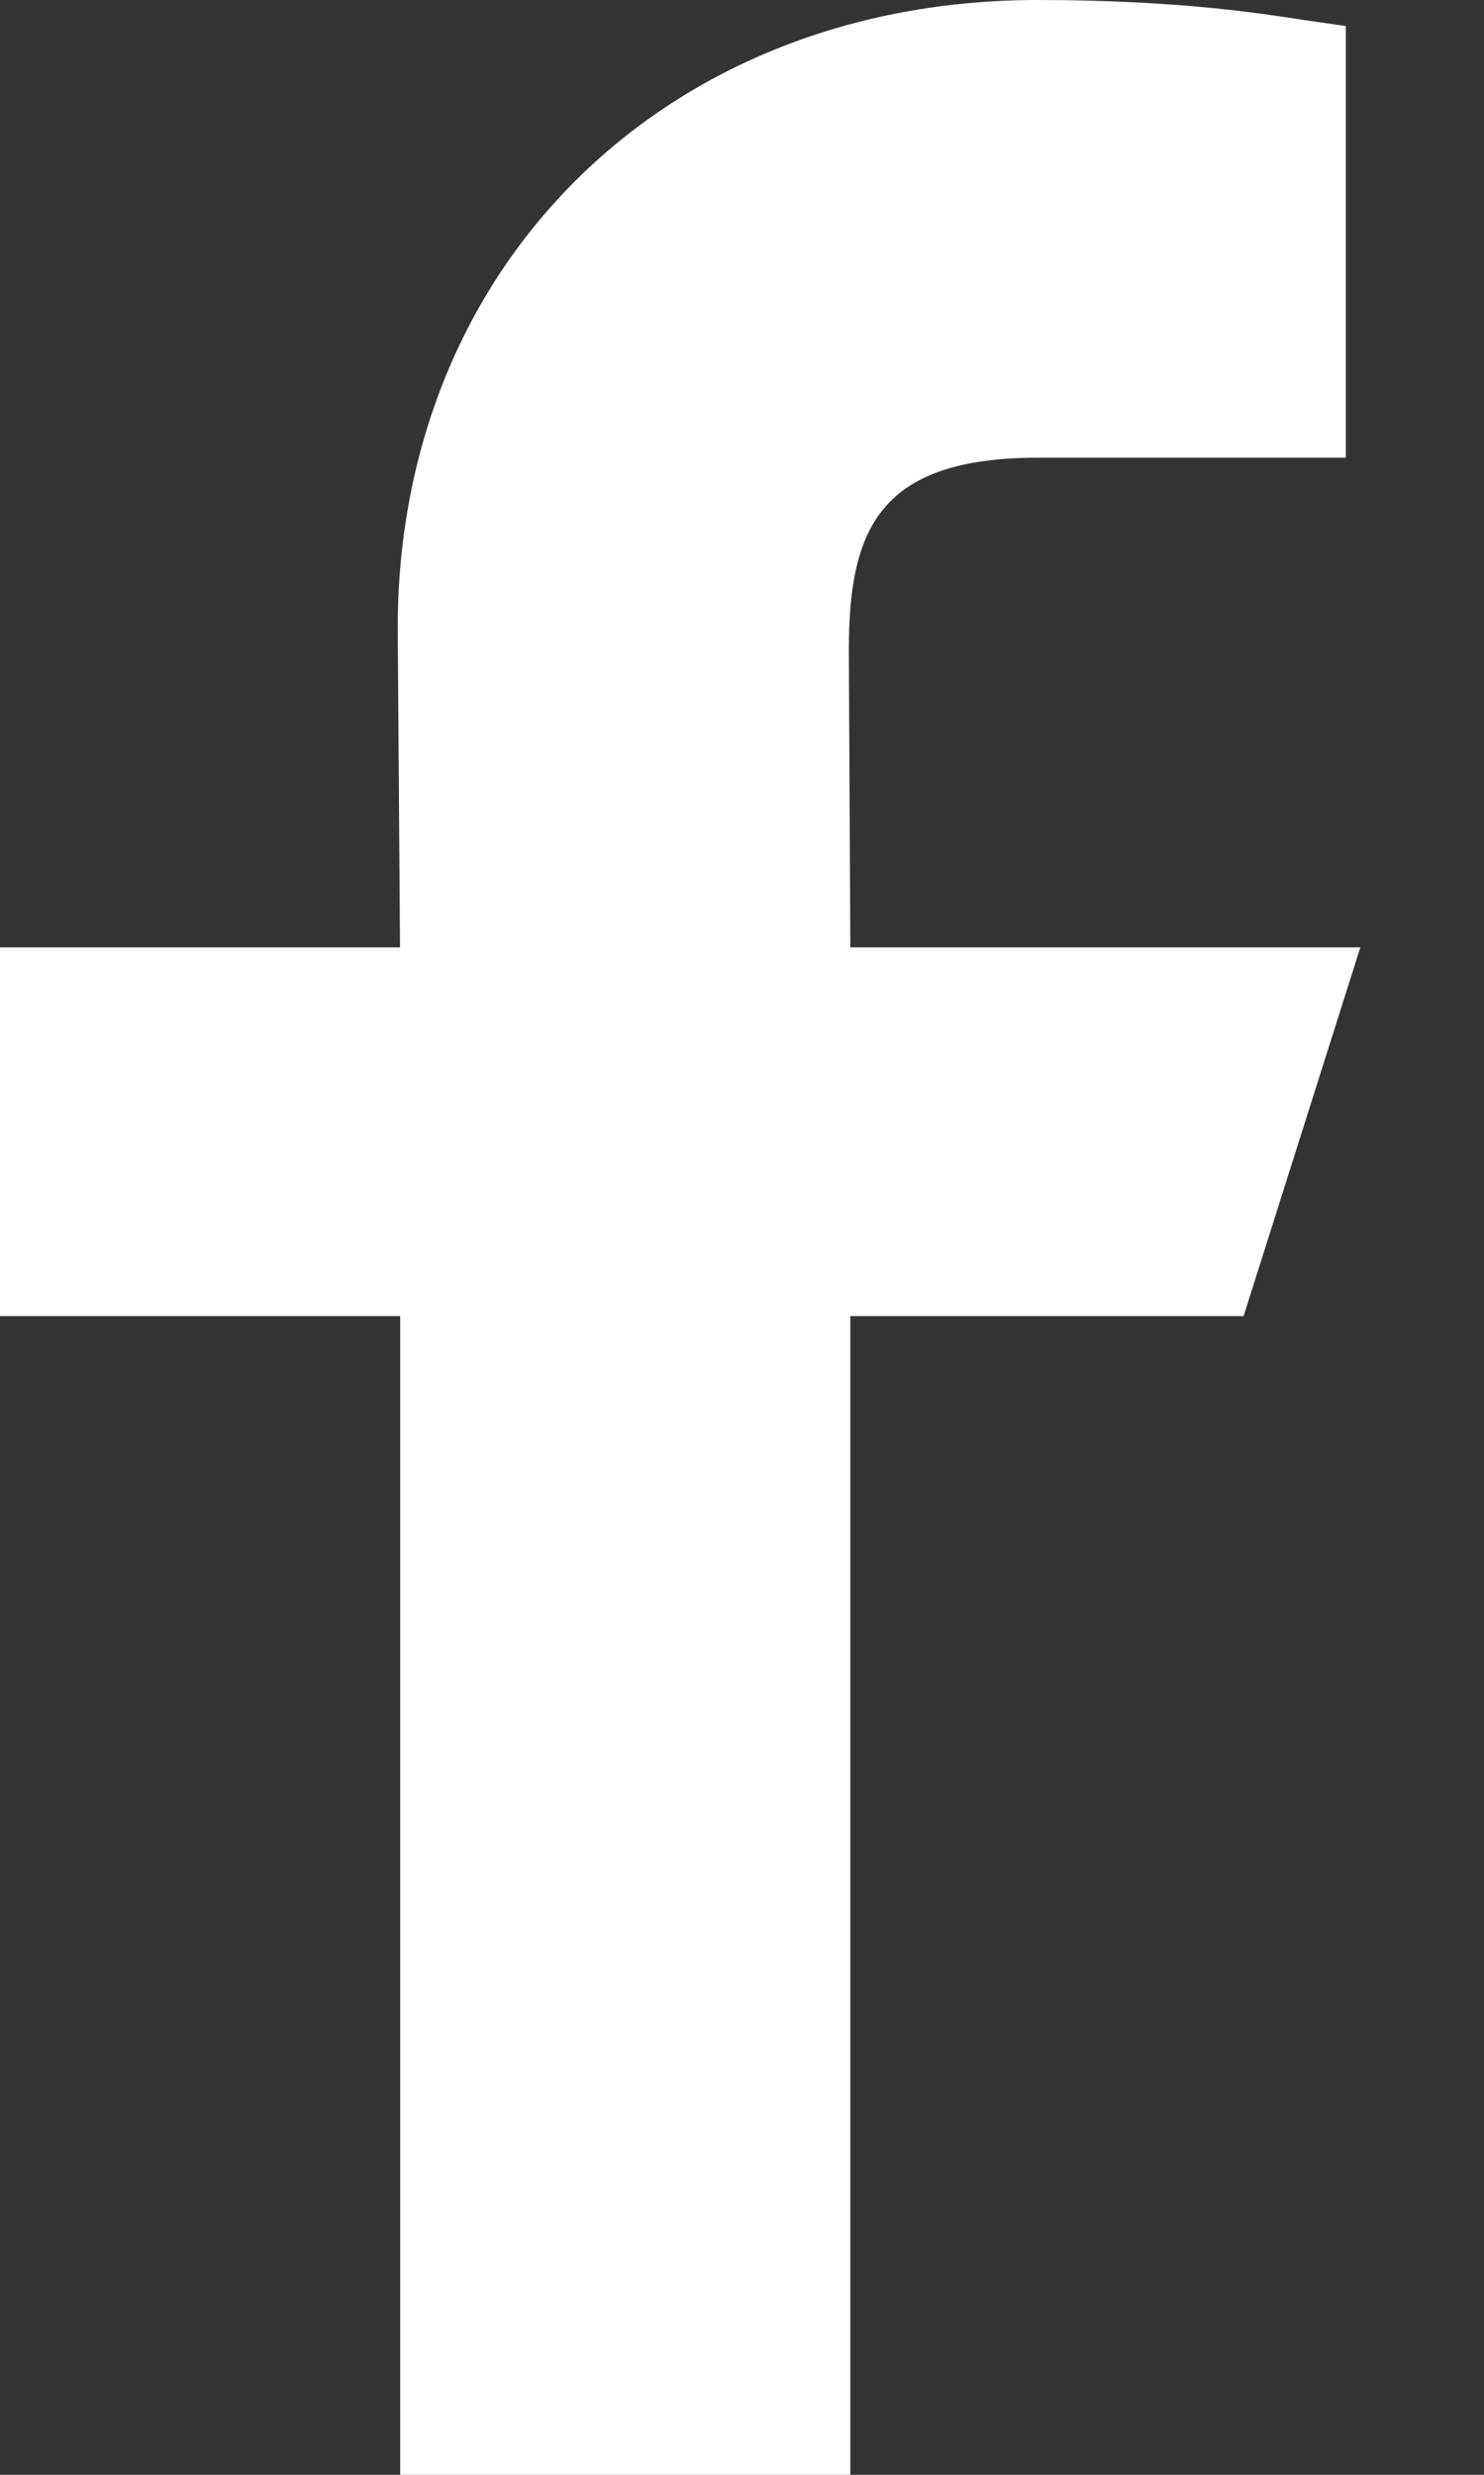 <?xml version="1.0" encoding="UTF-8"?>
<svg width="9px" height="15px" viewBox="0 0 9 15" version="1.1" xmlns="http://www.w3.org/2000/svg" xmlns:xlink="http://www.w3.org/1999/xlink">
    <rect x="0" y="0" width="9" height="15" fill="#333333" stroke="none"/>
    <title>facebook</title>
    <g id="Look-&amp;-Feel" stroke="none" stroke-width="1" fill="none" fill-rule="evenodd">
        <g id="Home-LMA-L&amp;F" transform="translate(-1148, -15)" fill="#FFFFFF">
            <g id="social-media-icons" transform="translate(1148, 15)">
                <path d="M0,7.977 L2.427,7.977 L2.427,15 L5.157,15 L5.157,7.977 L7.542,7.977 L8.25,5.742 L5.157,5.742 L5.148,3.939 C5.148,3.201 5.336,2.774 6.299,2.774 L8.162,2.774 L8.162,0.158 L7.906,0.121 C7.634,0.079 7.127,0 6.293,0 C4.044,0 2.412,1.601 2.412,3.809 L2.426,5.742 L0,5.742 L0,7.977 Z" id="facebook"></path>
            </g>
        </g>
    </g>
</svg>